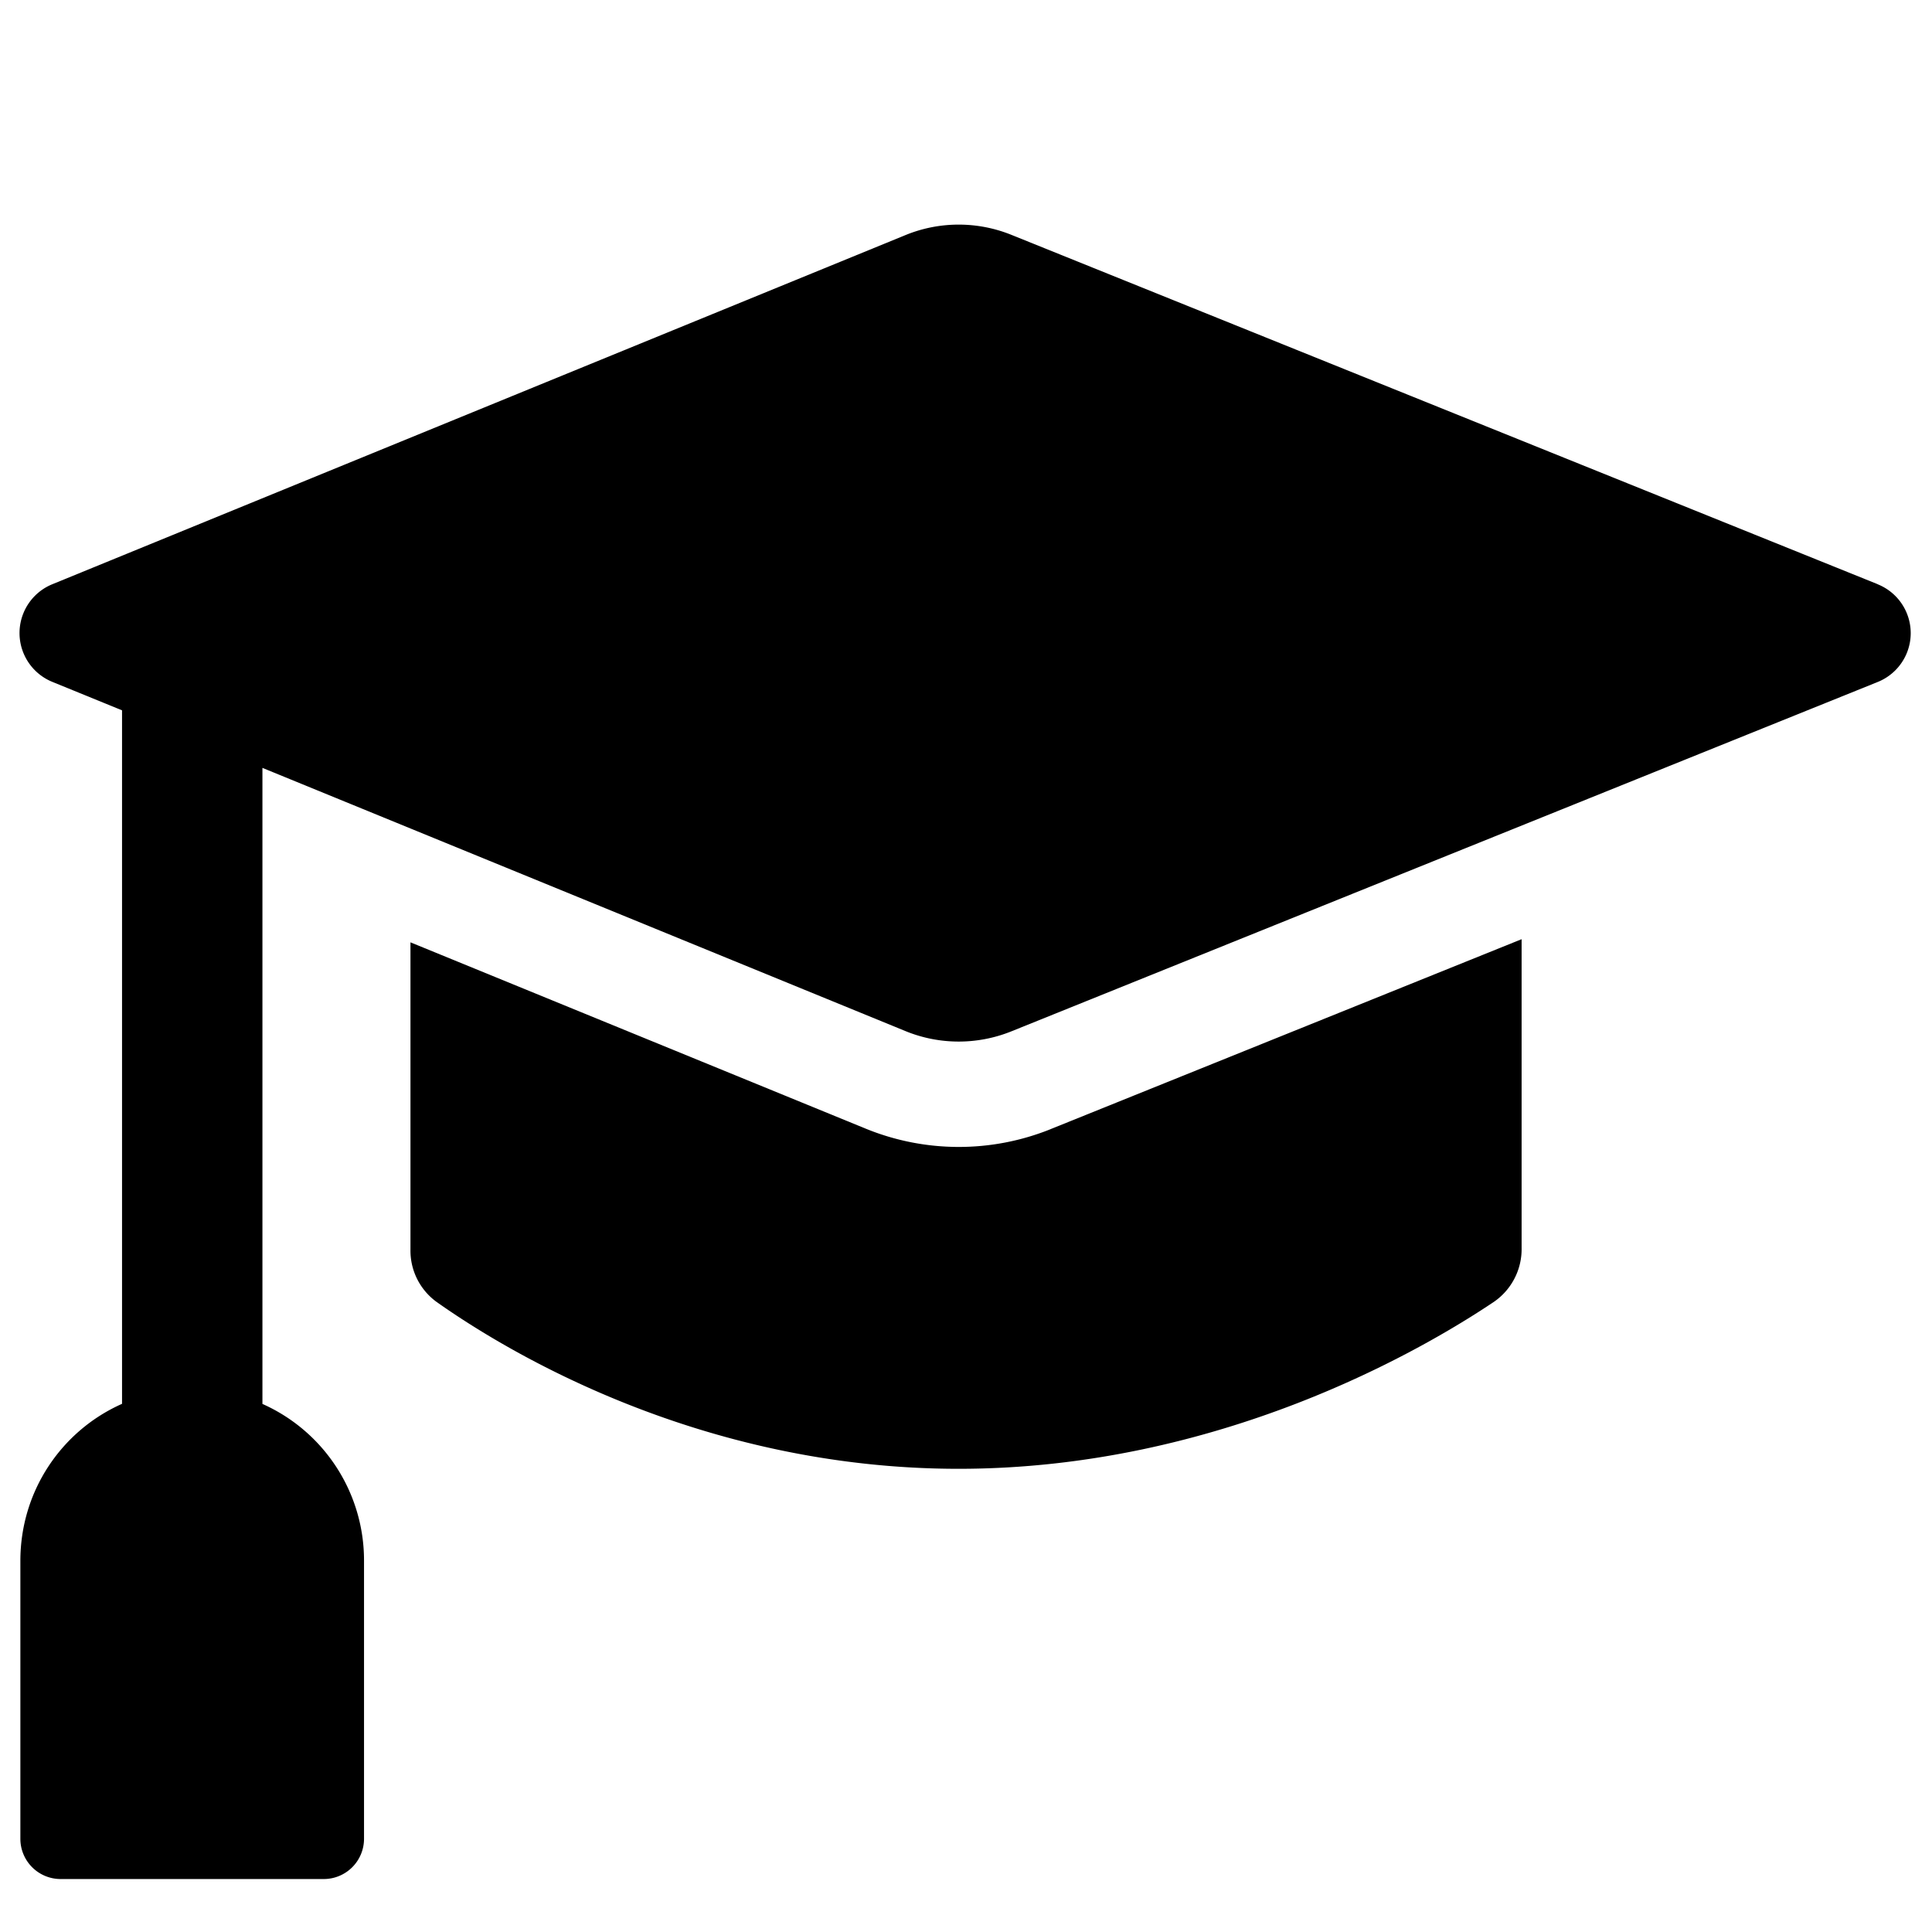 <svg xmlns="http://www.w3.org/2000/svg" fill="none" viewBox="0 0 24 24" height="24" width="24"><path fill="#000000" fill-rule="evenodd" d="M23.325 7.258a0.654 0.654 0 0 1 0 1.214l-10.762 4.34c-0.422 0.17 -0.894 0.169 -1.314 -0.003L3.26 9.539l0 7.901a2.128 2.128 0 0 1 1.262 1.95v3.452a0.5 0.5 0 0 1 -0.5 0.5H0.753a0.5 0.5 0 0 1 -0.5 -0.5V19.39c0 -0.873 0.517 -1.62 1.263 -1.951l0 -8.615 -0.867 -0.354a0.655 0.655 0 0 1 0 -1.212l10.6 -4.338c0.42 -0.172 0.892 -0.173 1.314 -0.003l10.762 4.34Zm-10.273 6.768 5.85 -2.359v3.837a0.795 0.795 0 0 1 -0.344 0.668c-0.888 0.596 -3.417 2.074 -6.65 2.074 -3.234 0 -5.647 -1.48 -6.486 -2.074a0.787 0.787 0 0 1 -0.323 -0.65v-3.816l5.654 2.314a3.055 3.055 0 0 0 2.3 0.006Z" clip-rule="evenodd" stroke-width="1"></path></svg>